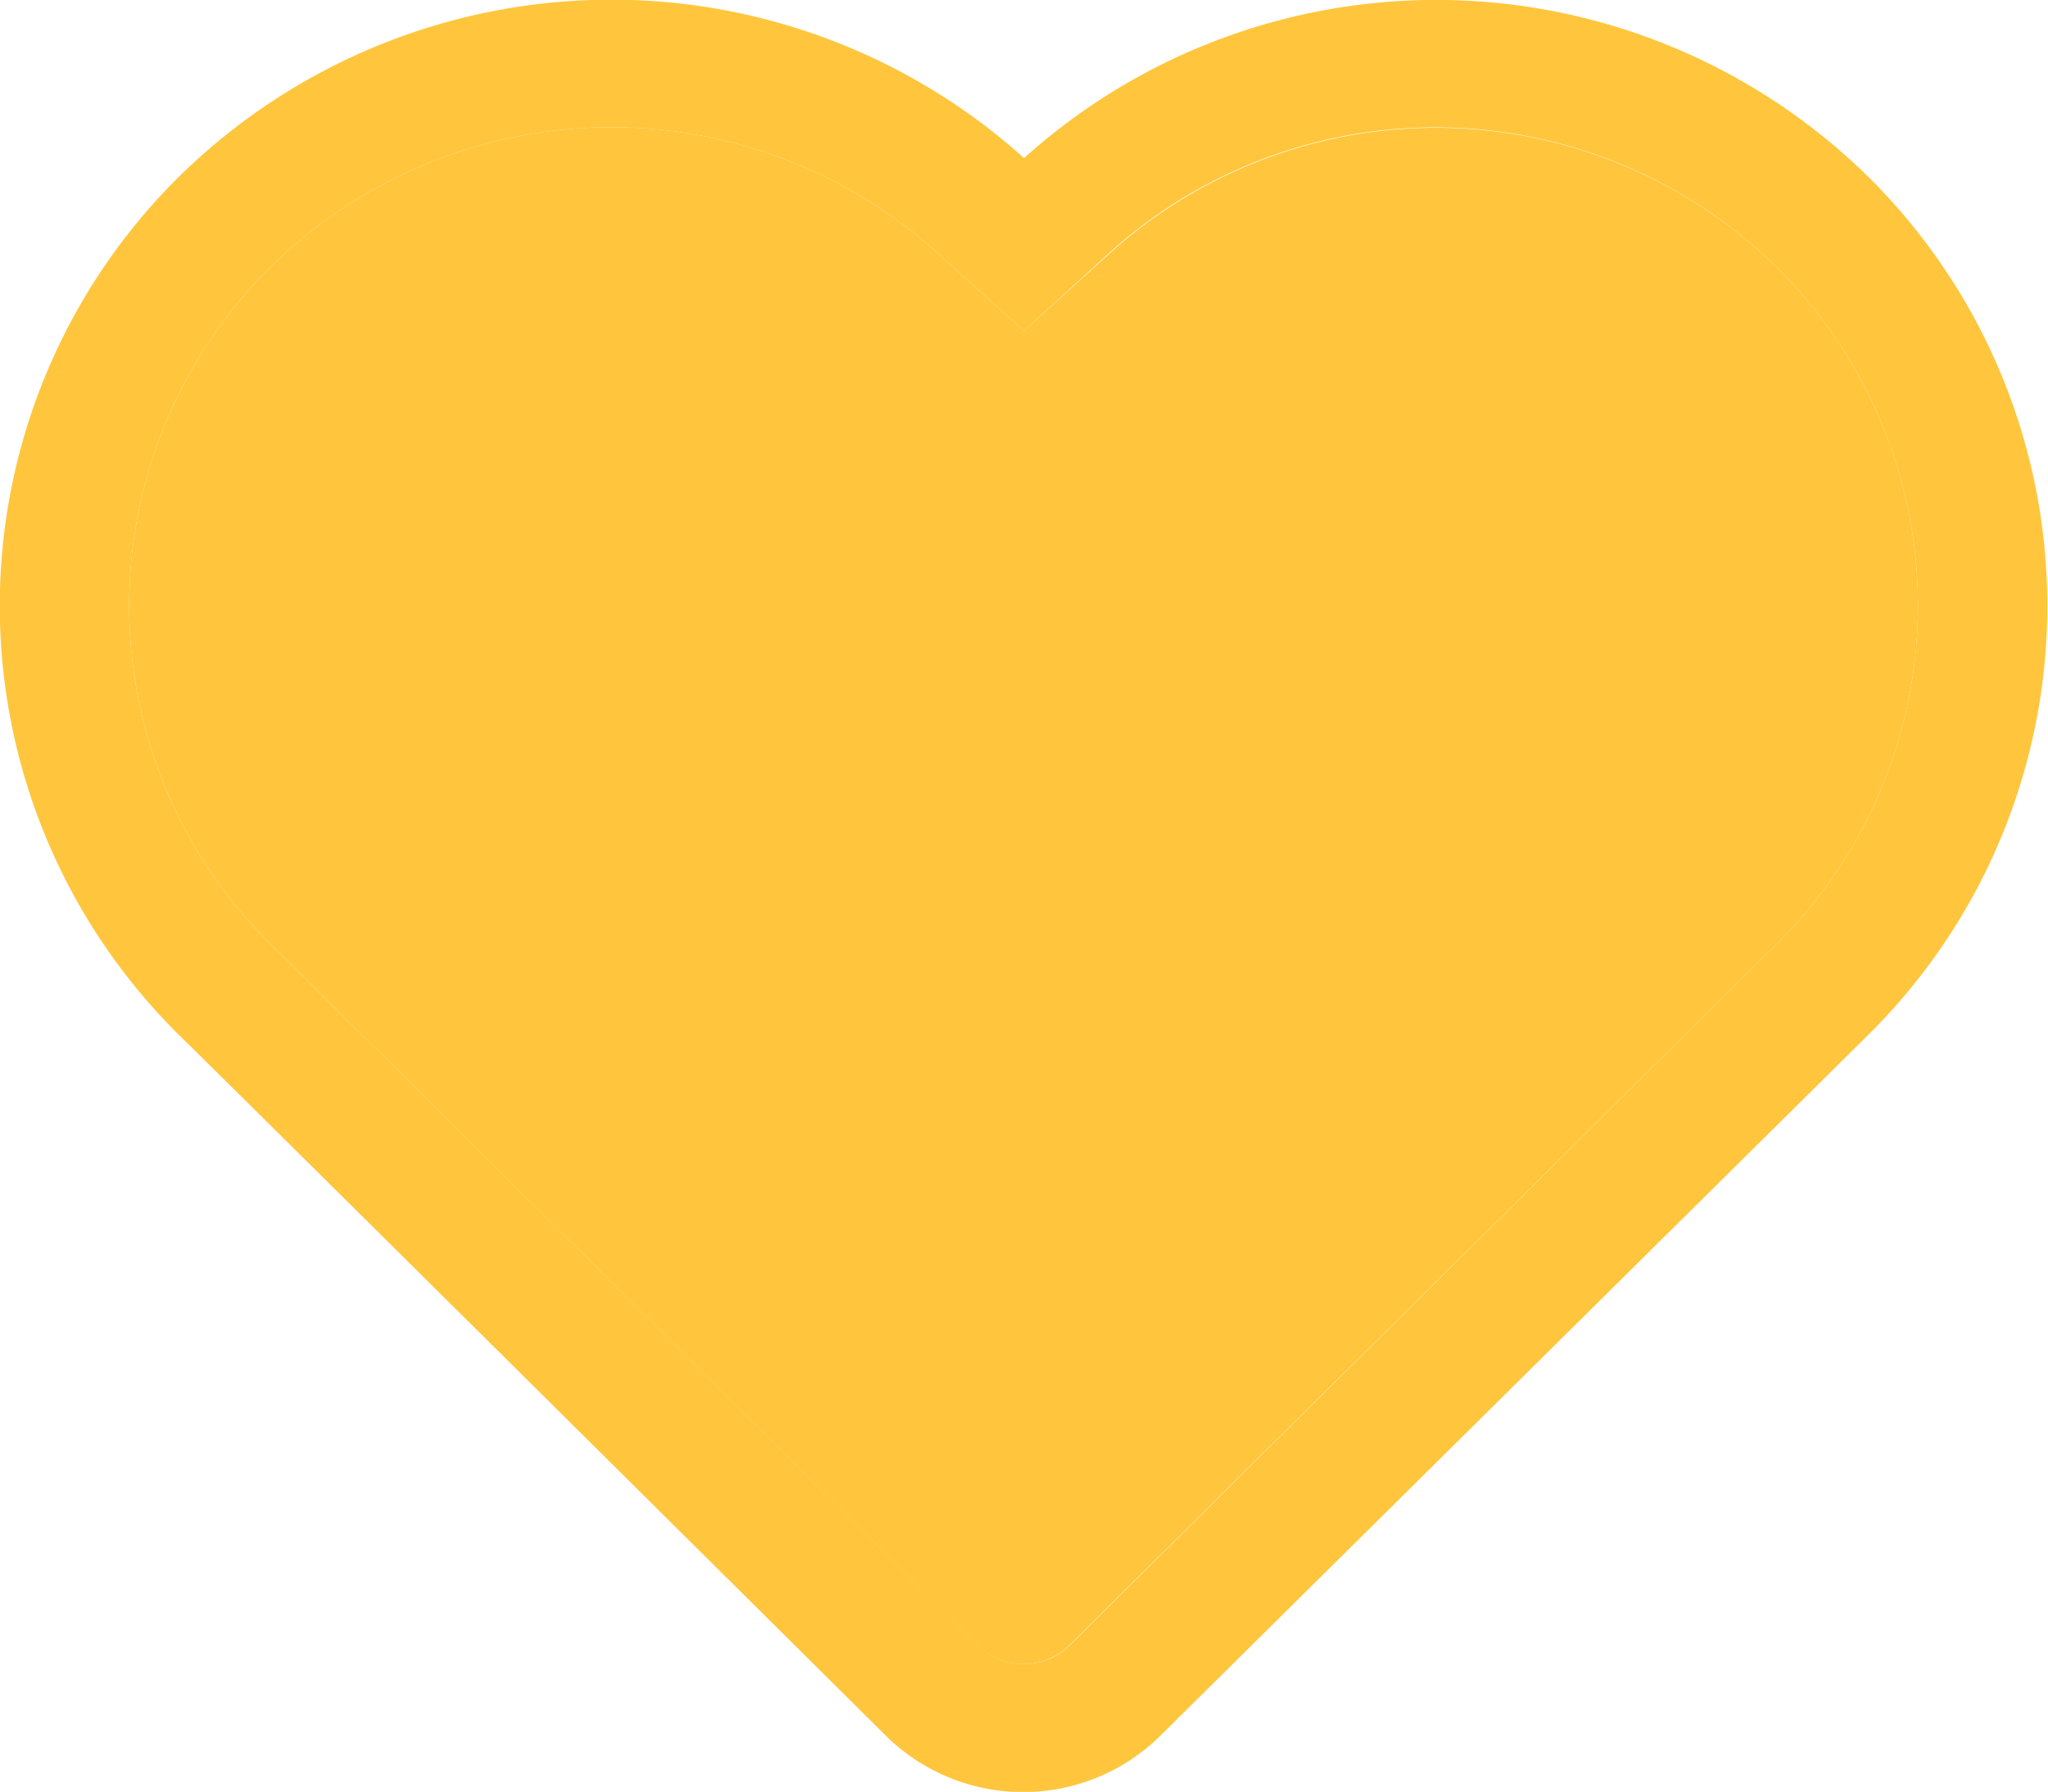 <svg xmlns="http://www.w3.org/2000/svg" viewBox="0 0 44.68 39.1"><defs><style>.cls-1{fill:#FFC63D;}</style></defs><title>heart (2)</title><g id="Layer_2" data-name="Layer 2"><g id="Layer_23" data-name="Layer 23"><g id="heart"><path class="cls-1" d="M39,6.07a10.39,10.39,0,0,1,0,14.79L23.58,36.15a1.42,1.42,0,0,1-2,0L6.16,20.86a10.39,10.39,0,0,1,0-14.79,10.59,10.59,0,0,1,14.53-.31l1.9,1.71,1.89-1.71A10.61,10.61,0,0,1,39,6.07Z" transform="translate(-0.25 -0.25)"/><path class="cls-1" d="M39,20.86A10.39,10.39,0,0,0,39,6.07a10.61,10.61,0,0,0-14.54-.31L22.59,7.47l-1.9-1.71a10.59,10.59,0,0,0-14.53.31,10.39,10.39,0,0,0,0,14.79L21.59,36.15a1.42,1.42,0,0,0,2,0ZM41,4.1a13.17,13.17,0,0,1,0,18.74L25.57,38.12a4.26,4.26,0,0,1-6,0S5.66,24.31,4.16,22.84a13.17,13.17,0,0,1,0-18.74,13.45,13.45,0,0,1,18.43-.4A13.44,13.44,0,0,1,41,4.1Z" transform="translate(-0.25 -0.25)"/></g></g></g></svg>